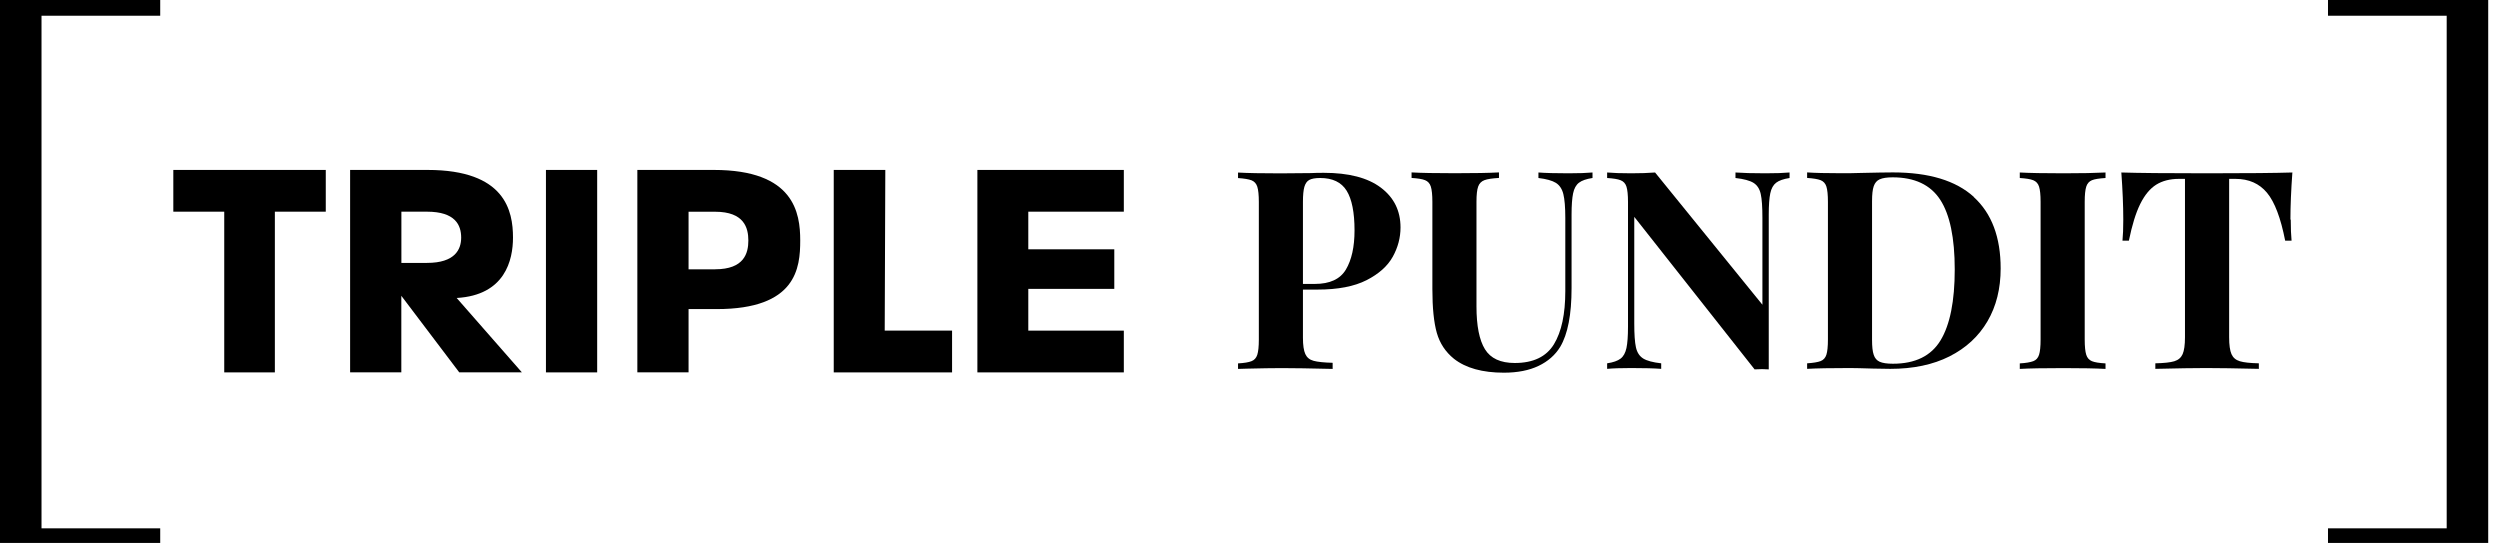 <svg width="198" height="43" viewBox="0 0 198 43" fill="none" xmlns="http://www.w3.org/2000/svg">
<path d="M103.193 22.93V26.754C103.193 27.341 103.257 27.767 103.38 28.039C103.503 28.311 103.721 28.493 104.041 28.578C104.356 28.663 104.857 28.717 105.545 28.733V29.218C103.743 29.175 102.404 29.154 101.524 29.154C100.793 29.154 99.871 29.17 98.756 29.197L98.052 29.218V28.781C98.537 28.754 98.889 28.695 99.119 28.605C99.343 28.519 99.497 28.349 99.577 28.098C99.657 27.847 99.7 27.447 99.7 26.893V15.997C99.7 15.442 99.657 15.037 99.577 14.786C99.497 14.535 99.343 14.37 99.119 14.279C98.889 14.194 98.537 14.135 98.052 14.103V13.666C98.799 13.709 99.913 13.73 101.391 13.73L103.828 13.709C104.121 13.693 104.457 13.687 104.841 13.687C106.82 13.687 108.324 14.077 109.364 14.861C110.404 15.645 110.921 16.695 110.921 18.013C110.921 18.818 110.719 19.591 110.308 20.333C109.897 21.074 109.204 21.693 108.233 22.189C107.257 22.685 105.967 22.935 104.356 22.935H103.193V22.93ZM103.689 14.253C103.508 14.354 103.38 14.541 103.305 14.802C103.231 15.063 103.193 15.463 103.193 15.986V22.487H104.137C105.321 22.487 106.143 22.109 106.596 21.346C107.049 20.583 107.279 19.554 107.279 18.247C107.279 16.829 107.071 15.778 106.655 15.106C106.239 14.434 105.54 14.098 104.559 14.098C104.164 14.098 103.876 14.151 103.689 14.253Z" fill="black"/>
<path d="M126.121 14.098C125.636 14.173 125.284 14.295 125.055 14.471C124.825 14.647 124.671 14.925 124.591 15.309C124.511 15.687 124.468 16.253 124.468 16.999V22.818C124.468 24.914 124.169 26.466 123.567 27.474C123.172 28.119 122.601 28.621 121.855 28.978C121.108 29.335 120.191 29.517 119.108 29.517C117.407 29.517 116.089 29.149 115.156 28.418C114.484 27.874 114.031 27.191 113.796 26.365C113.561 25.538 113.444 24.375 113.444 22.882V15.986C113.444 15.431 113.401 15.026 113.321 14.775C113.241 14.525 113.087 14.359 112.863 14.269C112.639 14.178 112.281 14.125 111.796 14.093V13.655C112.543 13.698 113.684 13.719 115.225 13.719C116.767 13.719 117.913 13.698 118.719 13.655V14.093C118.191 14.125 117.807 14.178 117.567 14.269C117.327 14.359 117.161 14.525 117.071 14.775C116.98 15.026 116.937 15.426 116.937 15.986V24.269C116.937 25.805 117.161 26.935 117.609 27.661C118.057 28.386 118.841 28.749 119.972 28.749C121.433 28.749 122.468 28.253 123.071 27.266C123.673 26.279 123.972 24.877 123.972 23.058V17.261C123.972 16.413 123.919 15.783 123.817 15.373C123.716 14.962 123.519 14.669 123.225 14.482C122.932 14.301 122.473 14.173 121.844 14.098V13.661C122.399 13.703 123.193 13.725 124.217 13.725C125.039 13.725 125.673 13.703 126.127 13.661V14.098H126.121Z" fill="black"/>
<path d="M141.738 14.098C141.253 14.173 140.901 14.295 140.671 14.471C140.442 14.647 140.287 14.925 140.207 15.309C140.127 15.687 140.085 16.253 140.085 16.999V29.255L139.557 29.234L138.965 29.255L129.434 17.175V25.613C129.434 26.477 129.477 27.111 129.567 27.511C129.658 27.917 129.845 28.205 130.138 28.391C130.431 28.573 130.906 28.701 131.567 28.775V29.213C130.997 29.17 130.207 29.149 129.194 29.149C128.389 29.149 127.754 29.17 127.285 29.213V28.775C127.77 28.701 128.122 28.578 128.351 28.402C128.581 28.226 128.73 27.949 128.815 27.565C128.895 27.186 128.938 26.621 128.938 25.874V15.991C128.938 15.437 128.895 15.031 128.815 14.781C128.735 14.53 128.581 14.365 128.351 14.274C128.127 14.183 127.77 14.13 127.285 14.098V13.661C127.754 13.703 128.389 13.725 129.194 13.725C129.925 13.725 130.554 13.703 131.082 13.661L139.583 24.135V17.261C139.583 16.397 139.541 15.762 139.45 15.362C139.359 14.957 139.173 14.669 138.879 14.482C138.586 14.301 138.111 14.173 137.45 14.098V13.661C138.021 13.703 138.81 13.725 139.823 13.725C140.645 13.725 141.279 13.703 141.733 13.661V14.098H141.738Z" fill="black"/>
<path d="M156.324 15.607C157.743 16.903 158.452 18.786 158.452 21.261C158.452 22.855 158.106 24.253 157.407 25.447C156.708 26.642 155.706 27.565 154.399 28.226C153.087 28.887 151.524 29.213 149.711 29.213L148.351 29.191C147.503 29.165 146.884 29.149 146.506 29.149C144.996 29.149 143.871 29.17 143.124 29.213V28.775C143.61 28.743 143.962 28.685 144.191 28.599C144.415 28.514 144.57 28.343 144.65 28.093C144.73 27.842 144.772 27.442 144.772 26.882V15.986C144.772 15.431 144.73 15.026 144.65 14.775C144.57 14.525 144.415 14.359 144.191 14.269C143.962 14.183 143.61 14.125 143.124 14.093V13.655C143.738 13.698 144.628 13.719 145.78 13.719H146.463L147.343 13.698C148.543 13.671 149.402 13.655 149.914 13.655C152.767 13.655 154.906 14.301 156.33 15.597M148.874 14.199C148.644 14.301 148.49 14.487 148.399 14.749C148.308 15.01 148.266 15.41 148.266 15.938V26.919C148.266 27.447 148.308 27.842 148.399 28.103C148.484 28.365 148.644 28.551 148.874 28.653C149.103 28.754 149.45 28.807 149.919 28.807C151.69 28.807 152.948 28.189 153.695 26.951C154.442 25.714 154.815 23.842 154.815 21.341C154.815 18.839 154.431 16.994 153.663 15.815C152.895 14.637 151.636 14.045 149.898 14.045C149.444 14.045 149.103 14.098 148.879 14.199" fill="black"/>
<path d="M166.757 14.098C166.261 14.13 165.898 14.183 165.679 14.274C165.461 14.365 165.311 14.53 165.231 14.781C165.151 15.031 165.109 15.431 165.109 15.991V26.887C165.109 27.442 165.151 27.847 165.231 28.098C165.311 28.349 165.461 28.514 165.679 28.605C165.898 28.695 166.255 28.754 166.757 28.781V29.218C165.967 29.175 164.858 29.154 163.439 29.154C161.871 29.154 160.714 29.175 159.967 29.218V28.781C160.453 28.754 160.805 28.69 161.034 28.605C161.263 28.519 161.413 28.349 161.493 28.098C161.573 27.847 161.615 27.447 161.615 26.887V15.991C161.615 15.437 161.573 15.031 161.493 14.781C161.413 14.53 161.258 14.365 161.034 14.274C160.805 14.183 160.453 14.13 159.967 14.098V13.661C160.714 13.703 161.871 13.725 163.439 13.725C164.858 13.725 165.967 13.703 166.757 13.661V14.098Z" fill="black"/>
<path d="M181.428 17.394C181.428 18.082 181.45 18.637 181.492 19.063H180.986C180.634 17.261 180.154 15.997 179.546 15.266C178.938 14.535 178.106 14.167 177.055 14.167H176.548V26.711C176.548 27.325 176.612 27.773 176.735 28.05C176.858 28.327 177.076 28.514 177.396 28.61C177.711 28.706 178.212 28.759 178.9 28.775V29.213C177.055 29.17 175.663 29.149 174.724 29.149C173.786 29.149 172.463 29.17 170.703 29.213V28.775C171.391 28.759 171.892 28.706 172.207 28.61C172.522 28.514 172.74 28.327 172.863 28.05C172.986 27.773 173.05 27.325 173.05 26.711V14.167H172.564C171.86 14.167 171.263 14.322 170.772 14.626C170.282 14.935 169.86 15.442 169.508 16.151C169.156 16.861 168.858 17.831 168.607 19.063H168.1C168.143 18.637 168.164 18.082 168.164 17.394C168.164 16.295 168.111 15.053 168.01 13.661C169.343 13.703 171.604 13.725 174.794 13.725C177.983 13.725 180.239 13.703 181.556 13.661C181.455 15.053 181.402 16.295 181.402 17.394" fill="black"/>
<path d="M17.76 16.765H13.727V13.459H25.801V16.765H21.769V29.493H17.76V16.765Z" fill="black"/>
<path d="M27.729 13.459H33.867C40.028 13.459 40.629 16.717 40.629 18.818C40.629 20.596 40.004 23.379 36.169 23.6L41.331 29.488H36.371L31.785 23.427V29.488H27.729V13.459ZM33.818 20.822C36.049 20.822 36.525 19.745 36.525 18.818C36.525 17.818 36.049 16.765 33.818 16.765H31.79V20.822H33.818Z" fill="black"/>
<path d="M47.296 13.459H43.239V29.493H47.296V13.459Z" fill="black"/>
<path d="M50.478 13.459H56.539C62.902 13.459 63.378 16.866 63.378 19.044C63.378 21.221 63.08 24.48 56.765 24.48H54.534V29.488H50.478V13.459ZM56.64 21.327C58.942 21.327 59.269 20.048 59.269 19.048C59.269 18.049 58.942 16.77 56.64 16.77H54.534V21.331H56.64V21.327Z" fill="black"/>
<path d="M66.032 13.459H70.117L70.069 26.186H75.404V29.493H66.032V13.459Z" fill="black"/>
<path d="M77.409 13.459H89.007V16.765H81.441V19.745H88.252V22.879H81.441V26.186H89.007V29.493H77.409V13.459Z" fill="black"/>
<path d="M184.377 43V41.845H193.778V1.248H184.377V0H197.066V43H184.377Z" fill="black"/>
<path d="M12.689 43V41.845H3.288V1.248H12.689V0H0V43H12.689Z" fill="black"/>
</svg>
